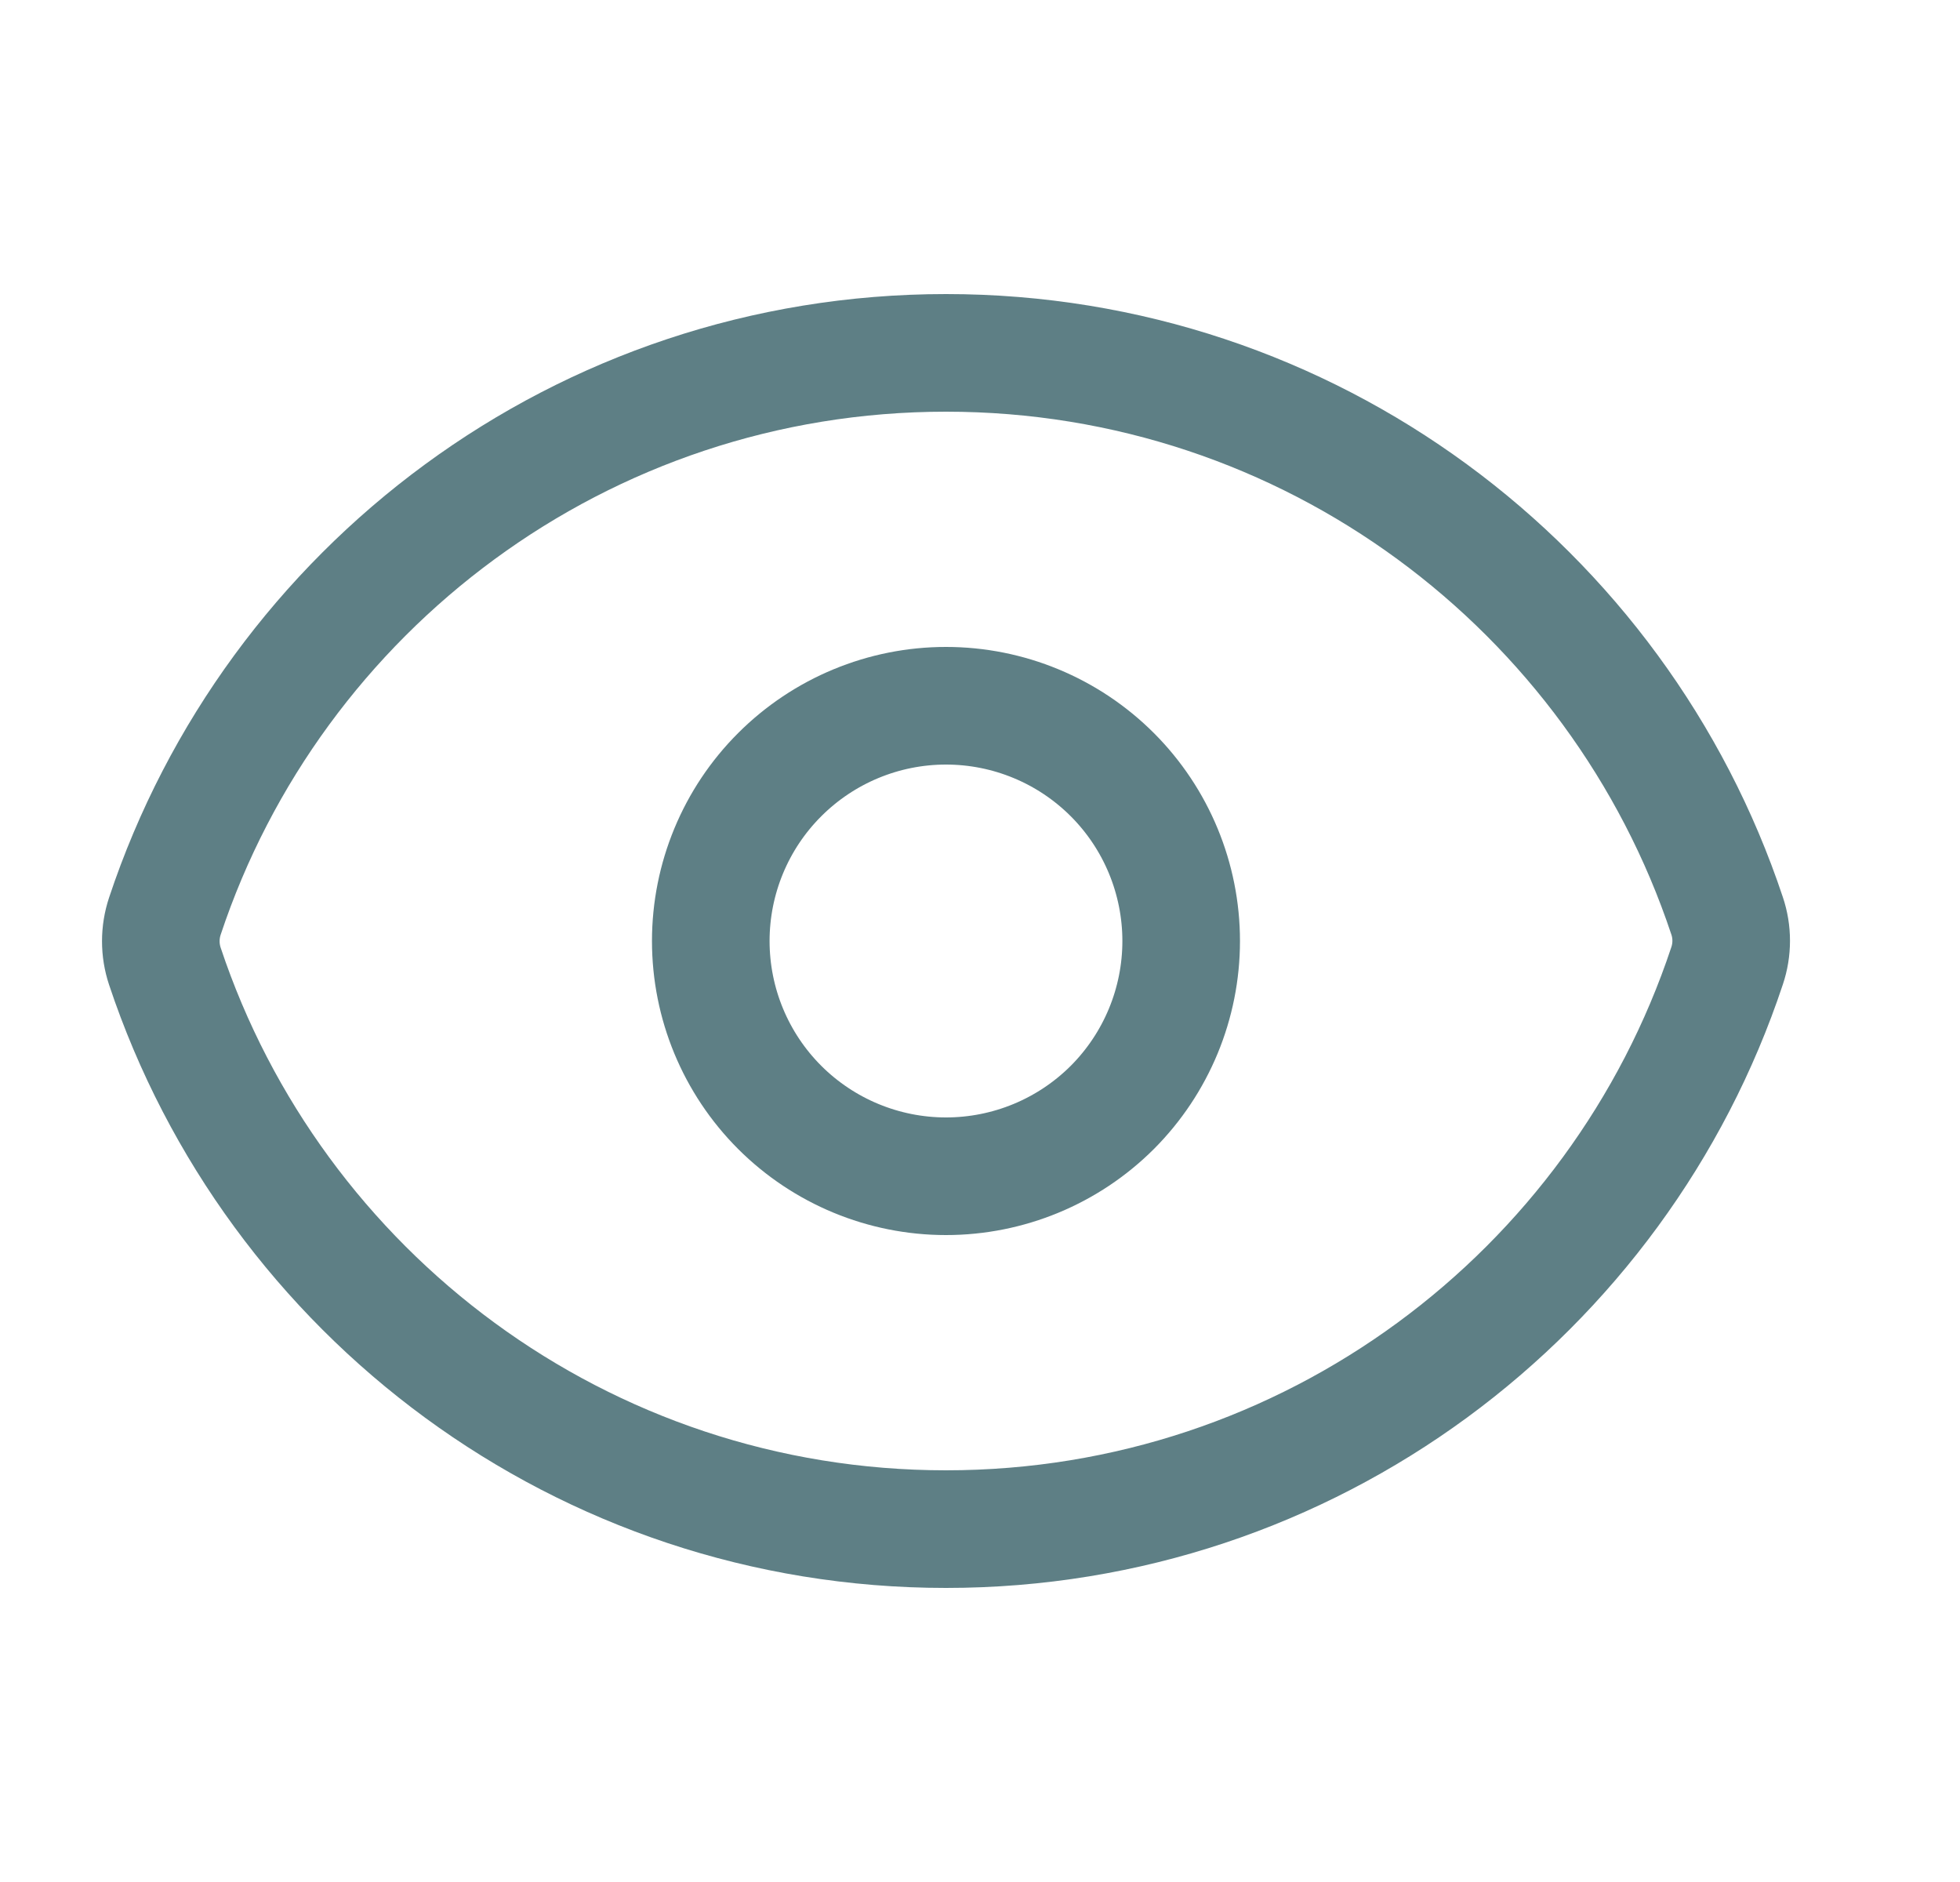 <svg xmlns="http://www.w3.org/2000/svg" fill="none" viewBox="0 0 25 24" height="24" width="25">
<path stroke-linejoin="round" stroke-linecap="round" stroke-width="1.5" stroke="#5E7F85" d="M2.103 12.322C2.034 12.115 2.034 11.891 2.103 11.683C3.49 7.51 7.427 4.5 12.066 4.5C16.704 4.5 20.64 7.507 22.029 11.678C22.099 11.885 22.099 12.109 22.029 12.317C20.643 16.49 16.706 19.5 12.066 19.5C7.429 19.5 3.493 16.493 2.103 12.322Z"></path>
<path stroke-linejoin="round" stroke-linecap="round" stroke-width="1.5" stroke="#5E7F85" d="M15.066 12C15.066 12.796 14.75 13.559 14.188 14.122C13.625 14.684 12.862 15 12.066 15C11.271 15 10.508 14.684 9.945 14.122C9.382 13.559 9.066 12.796 9.066 12C9.066 11.205 9.382 10.441 9.945 9.879C10.508 9.316 11.271 9 12.066 9C12.862 9 13.625 9.316 14.188 9.879C14.75 10.441 15.066 11.205 15.066 12Z"></path>
</svg>
